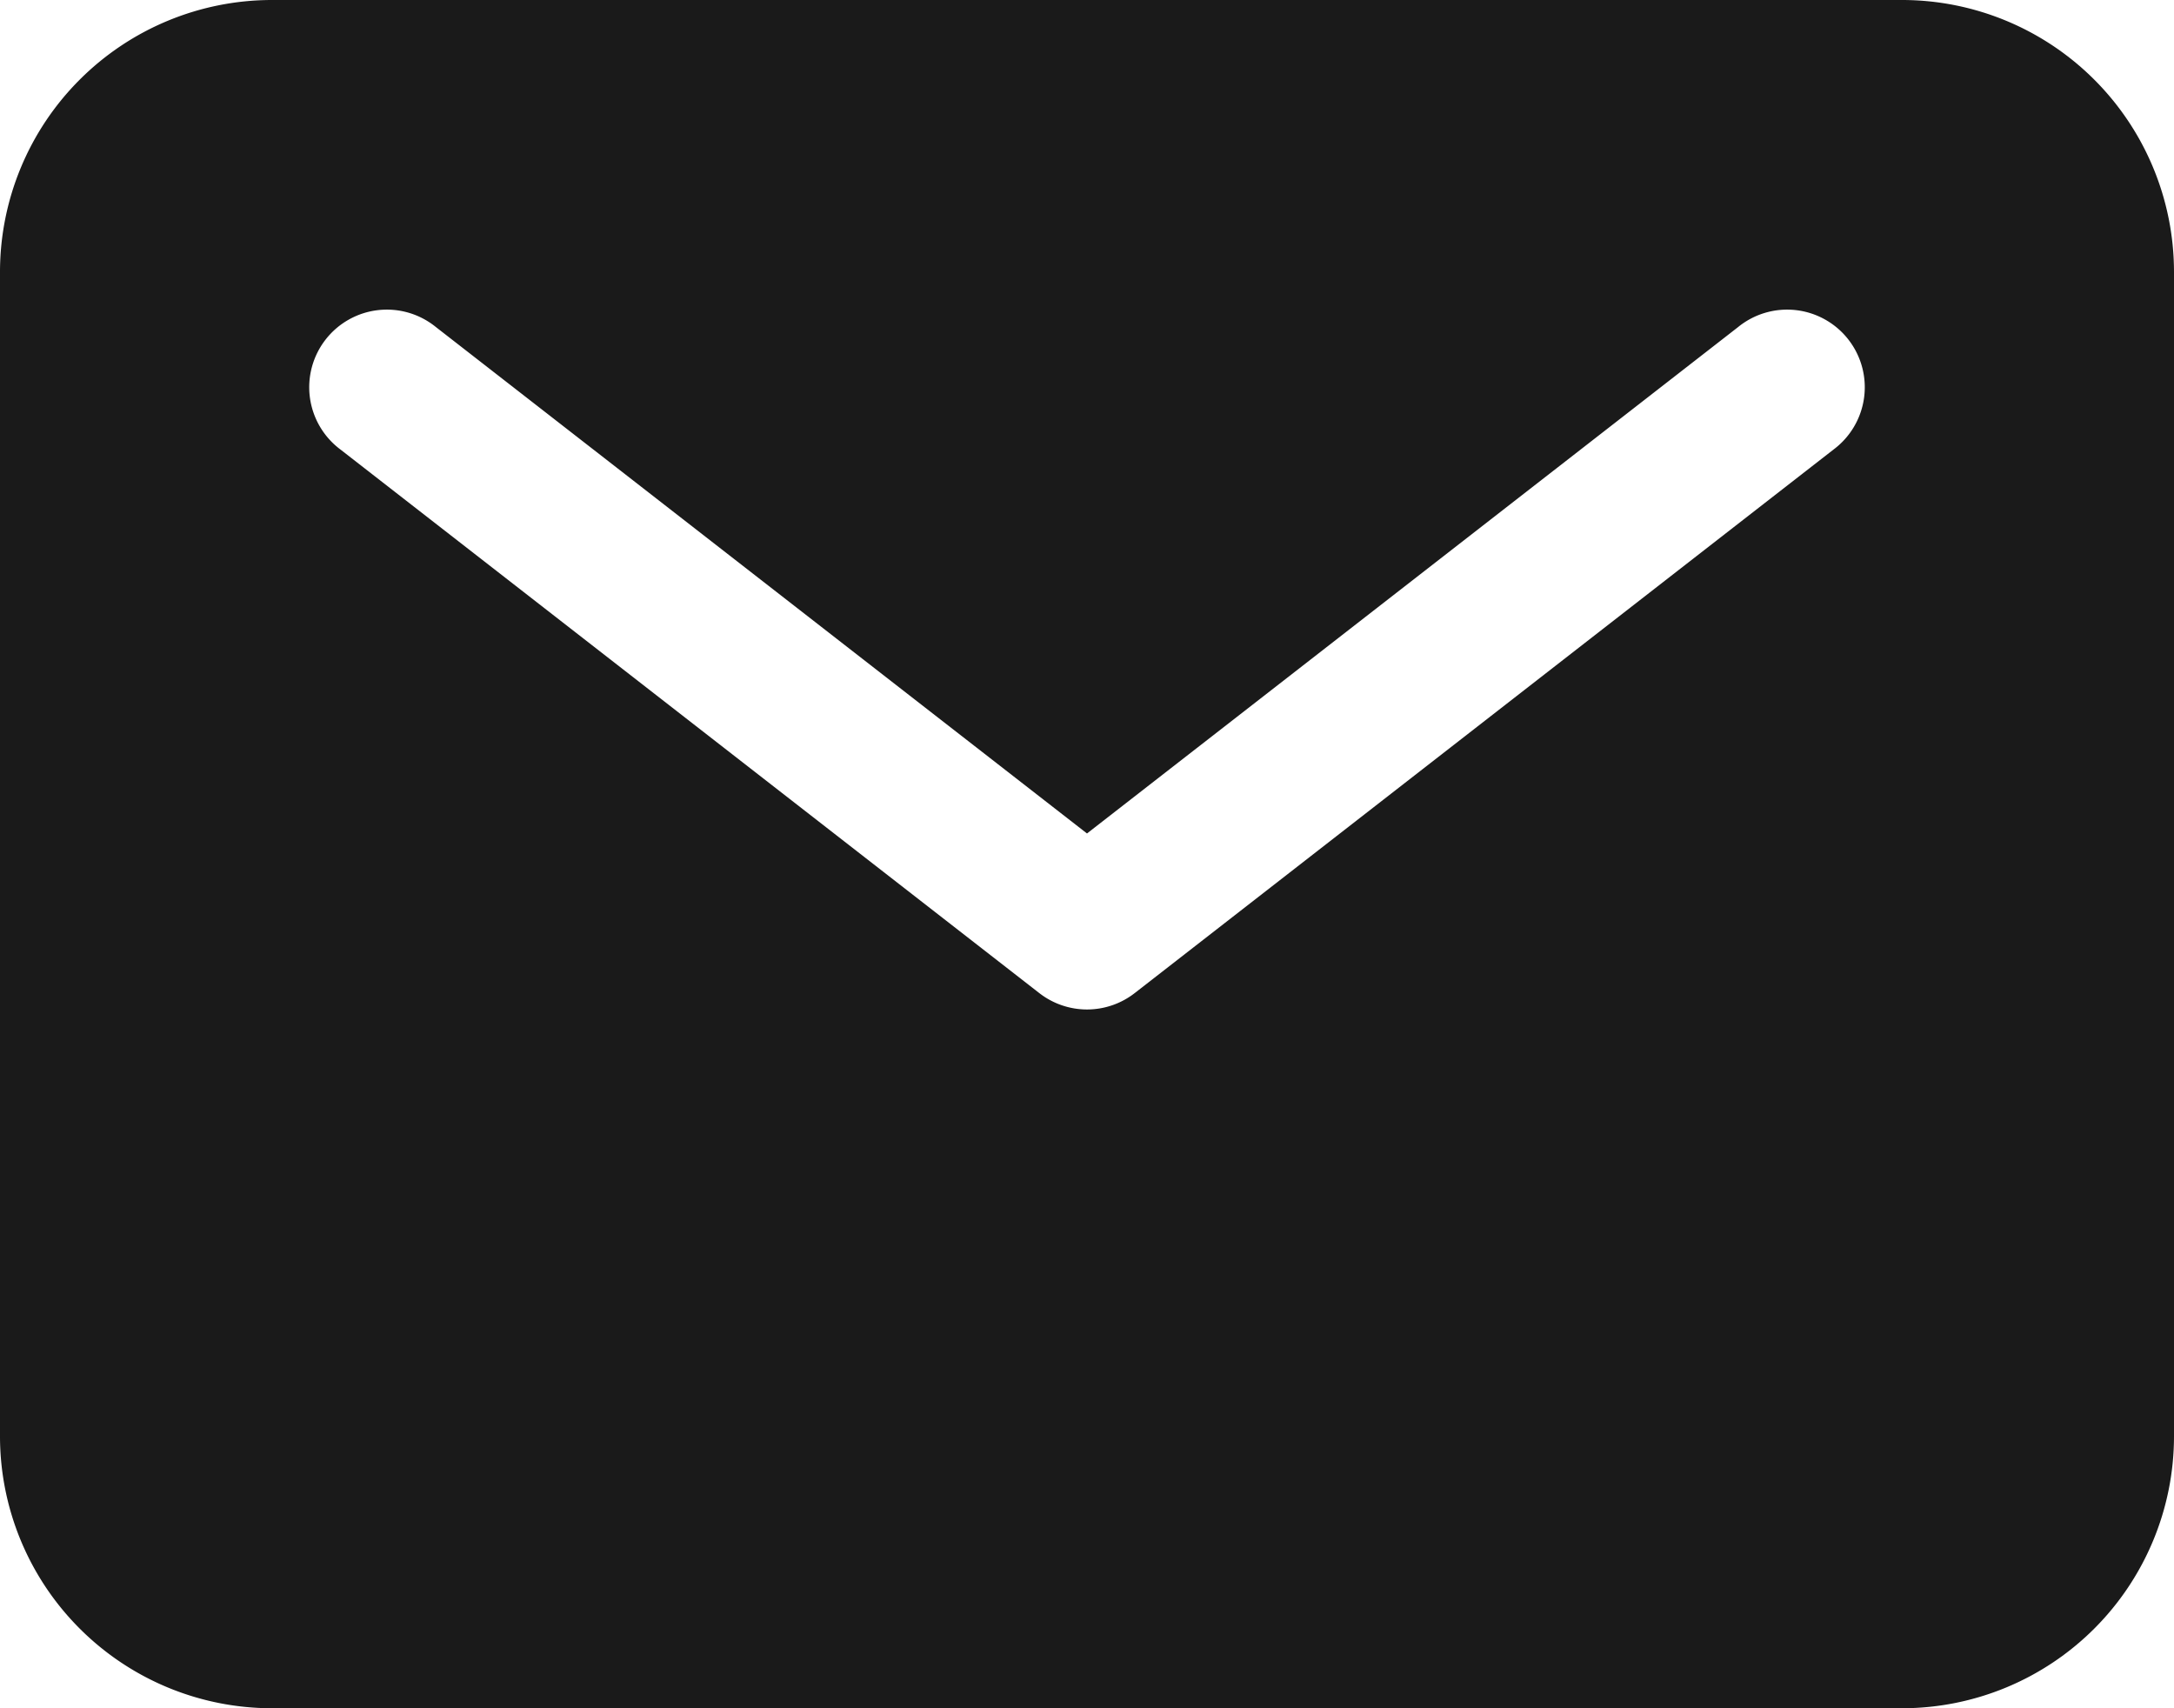 <svg xmlns="http://www.w3.org/2000/svg" width="14" height="11" viewBox="0 0 14 11"><path d="M13.25,2.5H2.75A1.752,1.752,0,0,0,1,4.25v7.5A1.752,1.752,0,0,0,2.75,13.5h10.5A1.752,1.752,0,0,0,15,11.75V4.25A1.752,1.752,0,0,0,13.25,2.5Zm-.443,2.895-4.5,3.5a.5.5,0,0,1-.614,0l-4.5-3.5a.5.5,0,1,1,.614-.789L8,7.867l4.193-3.261a.5.5,0,1,1,.614.789Z" transform="translate(-1 -2.5)" fill="#1a1a1a"/></svg>
